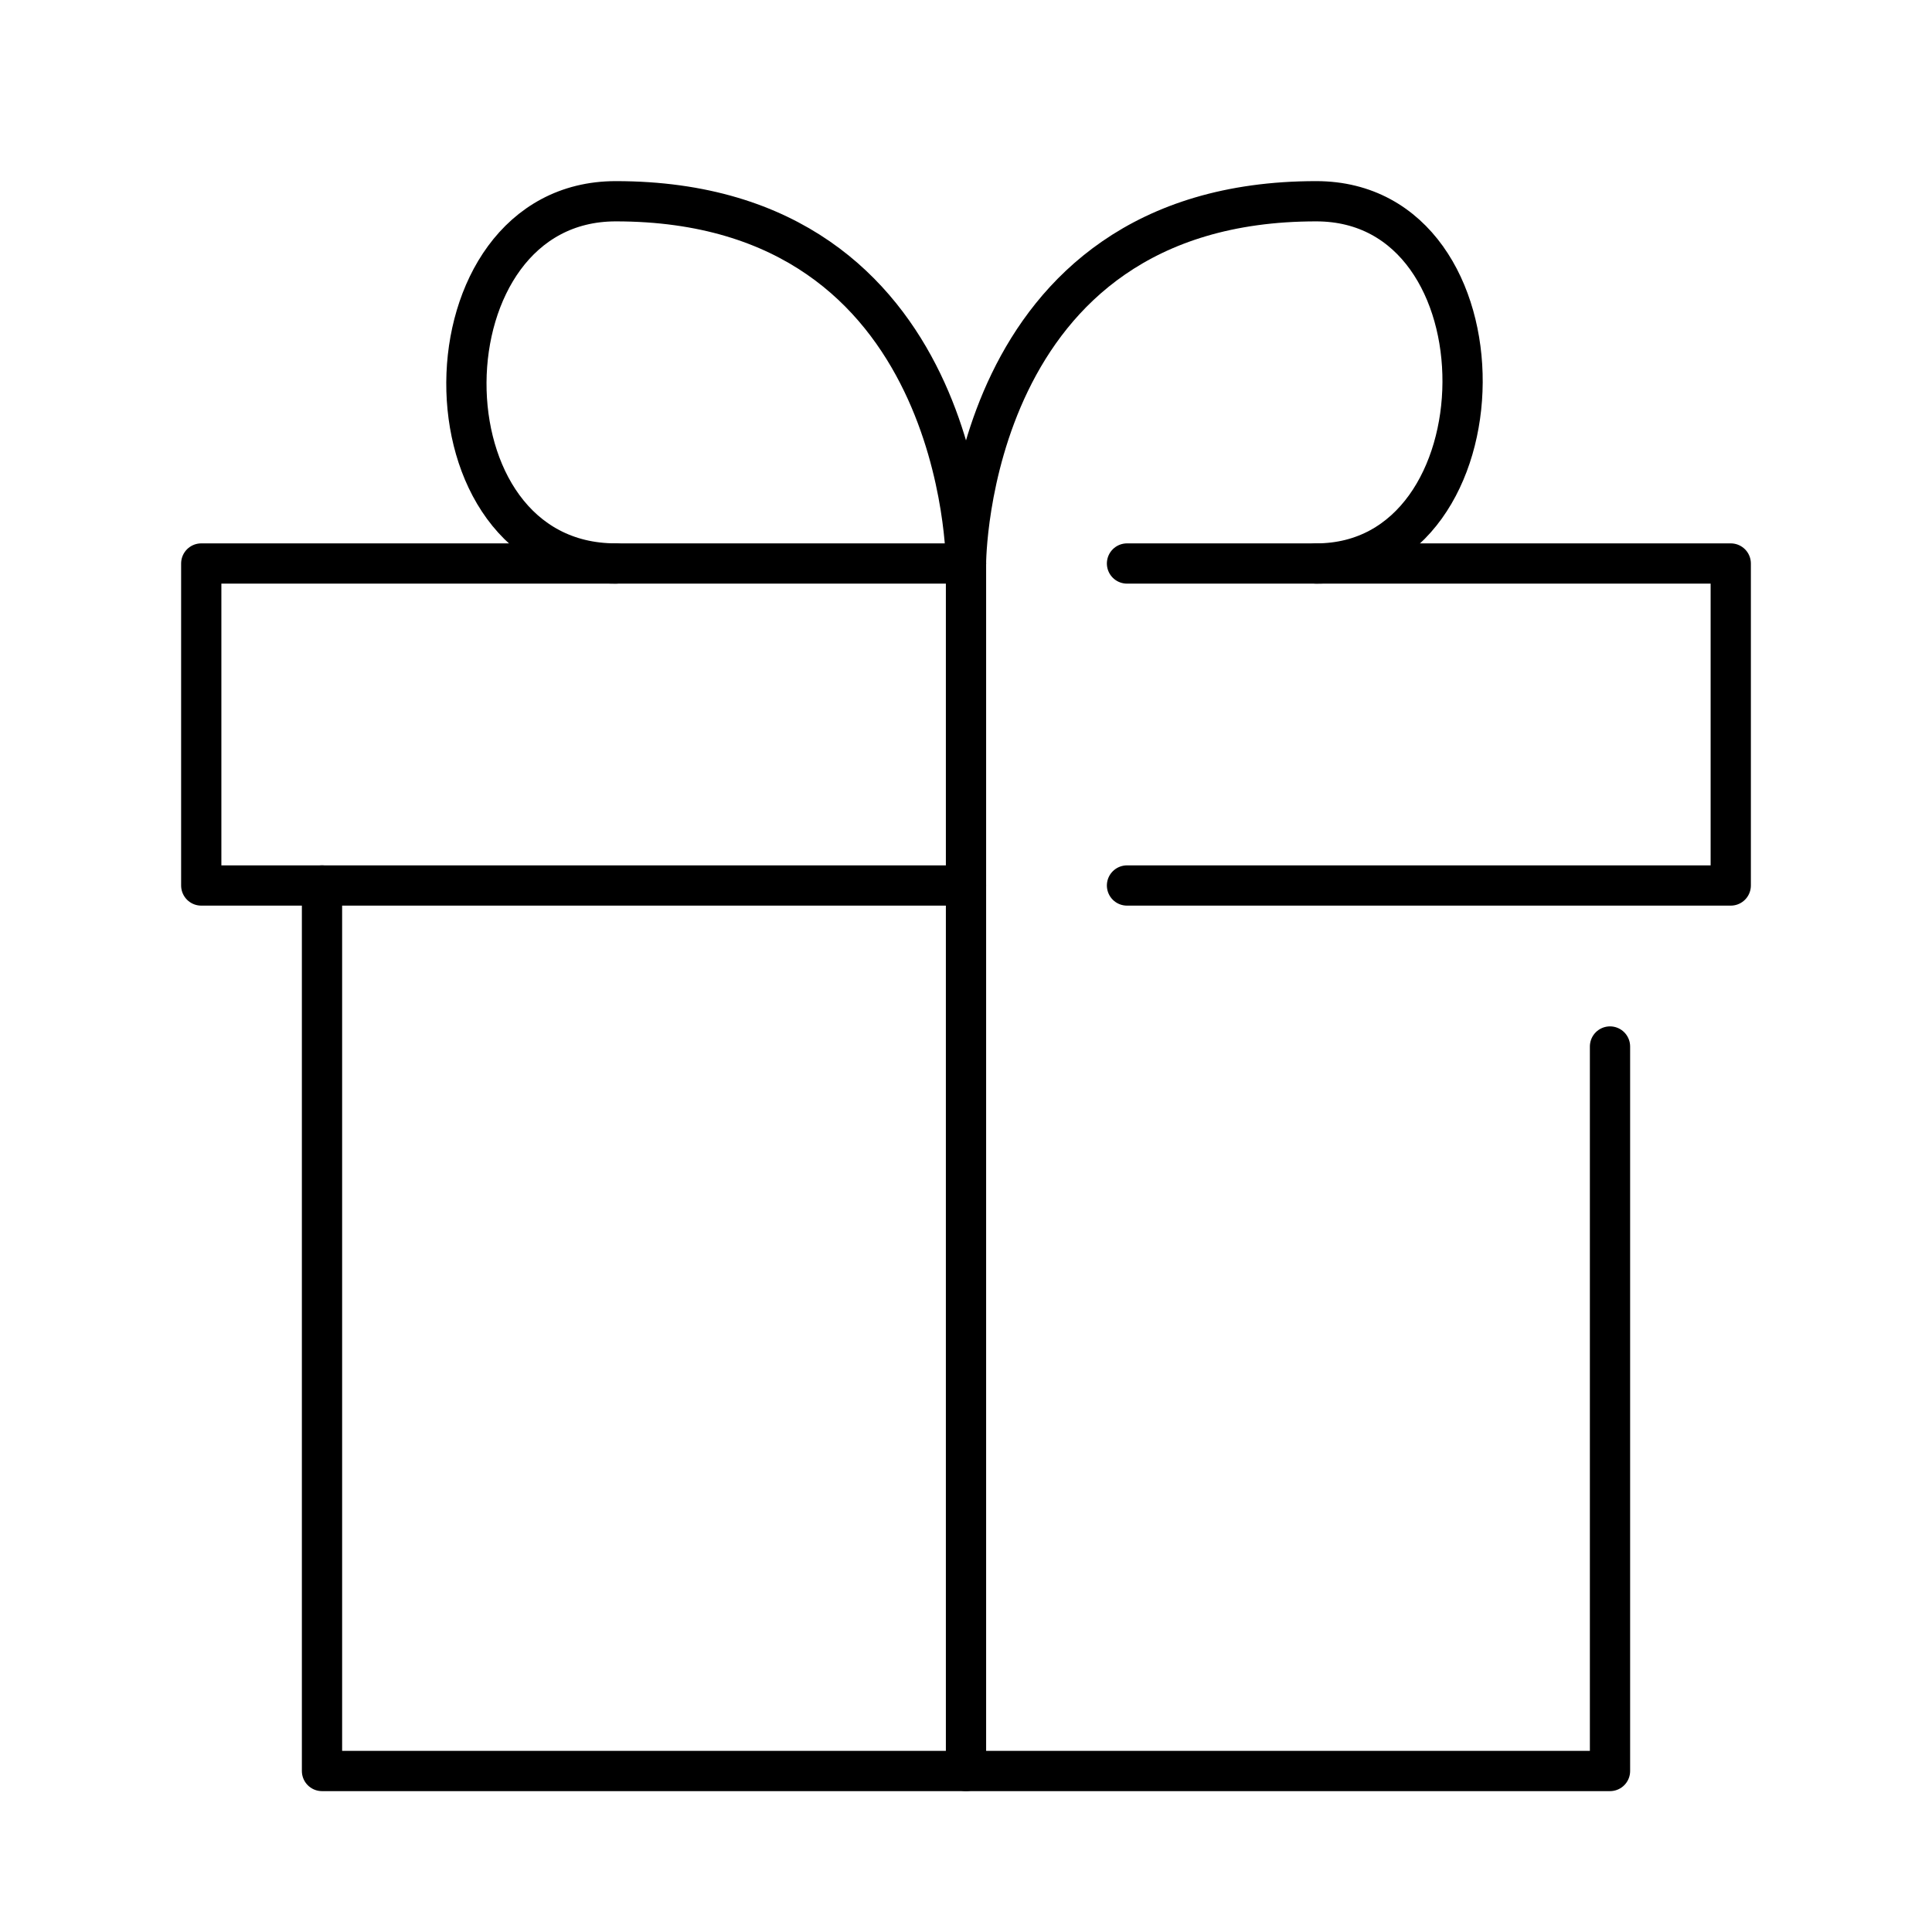 <?xml version="1.0" encoding="utf-8"?>
<!-- Generator: Adobe Illustrator 24.3.0, SVG Export Plug-In . SVG Version: 6.00 Build 0)  -->
<svg version="1.1" id="レイヤー_1" xmlns="http://www.w3.org/2000/svg" xmlns:xlink="http://www.w3.org/1999/xlink" x="0px"
	 y="0px" viewBox="0 0 48 48" style="enable-background:new 0 0 48 48;" xml:space="preserve">
<style type="text/css">
	.st0{fill:none;}
	.st1{fill:none;stroke:#000000;stroke-linecap:round;stroke-linejoin:round;}
</style>
<g id="Rectangle">
	<rect id="rect" y="0" class="st0" width="48" height="48"/>
</g>
<g id="icon_data">
	<polyline class="st1" points="40,26 40,44 8,44 8,22 	"/>
	<polyline class="st1" points="28,14 43,14 43,22 28,22 	"/>
	<polyline class="st1" points="24,22 5,22 5,14 24,14 	"/>
	<line class="st1" x1="24" y1="44" x2="24" y2="14"/>
	<path class="st1" d="M24,14c0,0,0-9,8.7-9c4.9,0,4.8,9,0,9"/>
	<path class="st1" d="M24,14c0,0,0-9-8.7-9c-4.9,0-5,9,0,9"/>
</g>
</svg>
